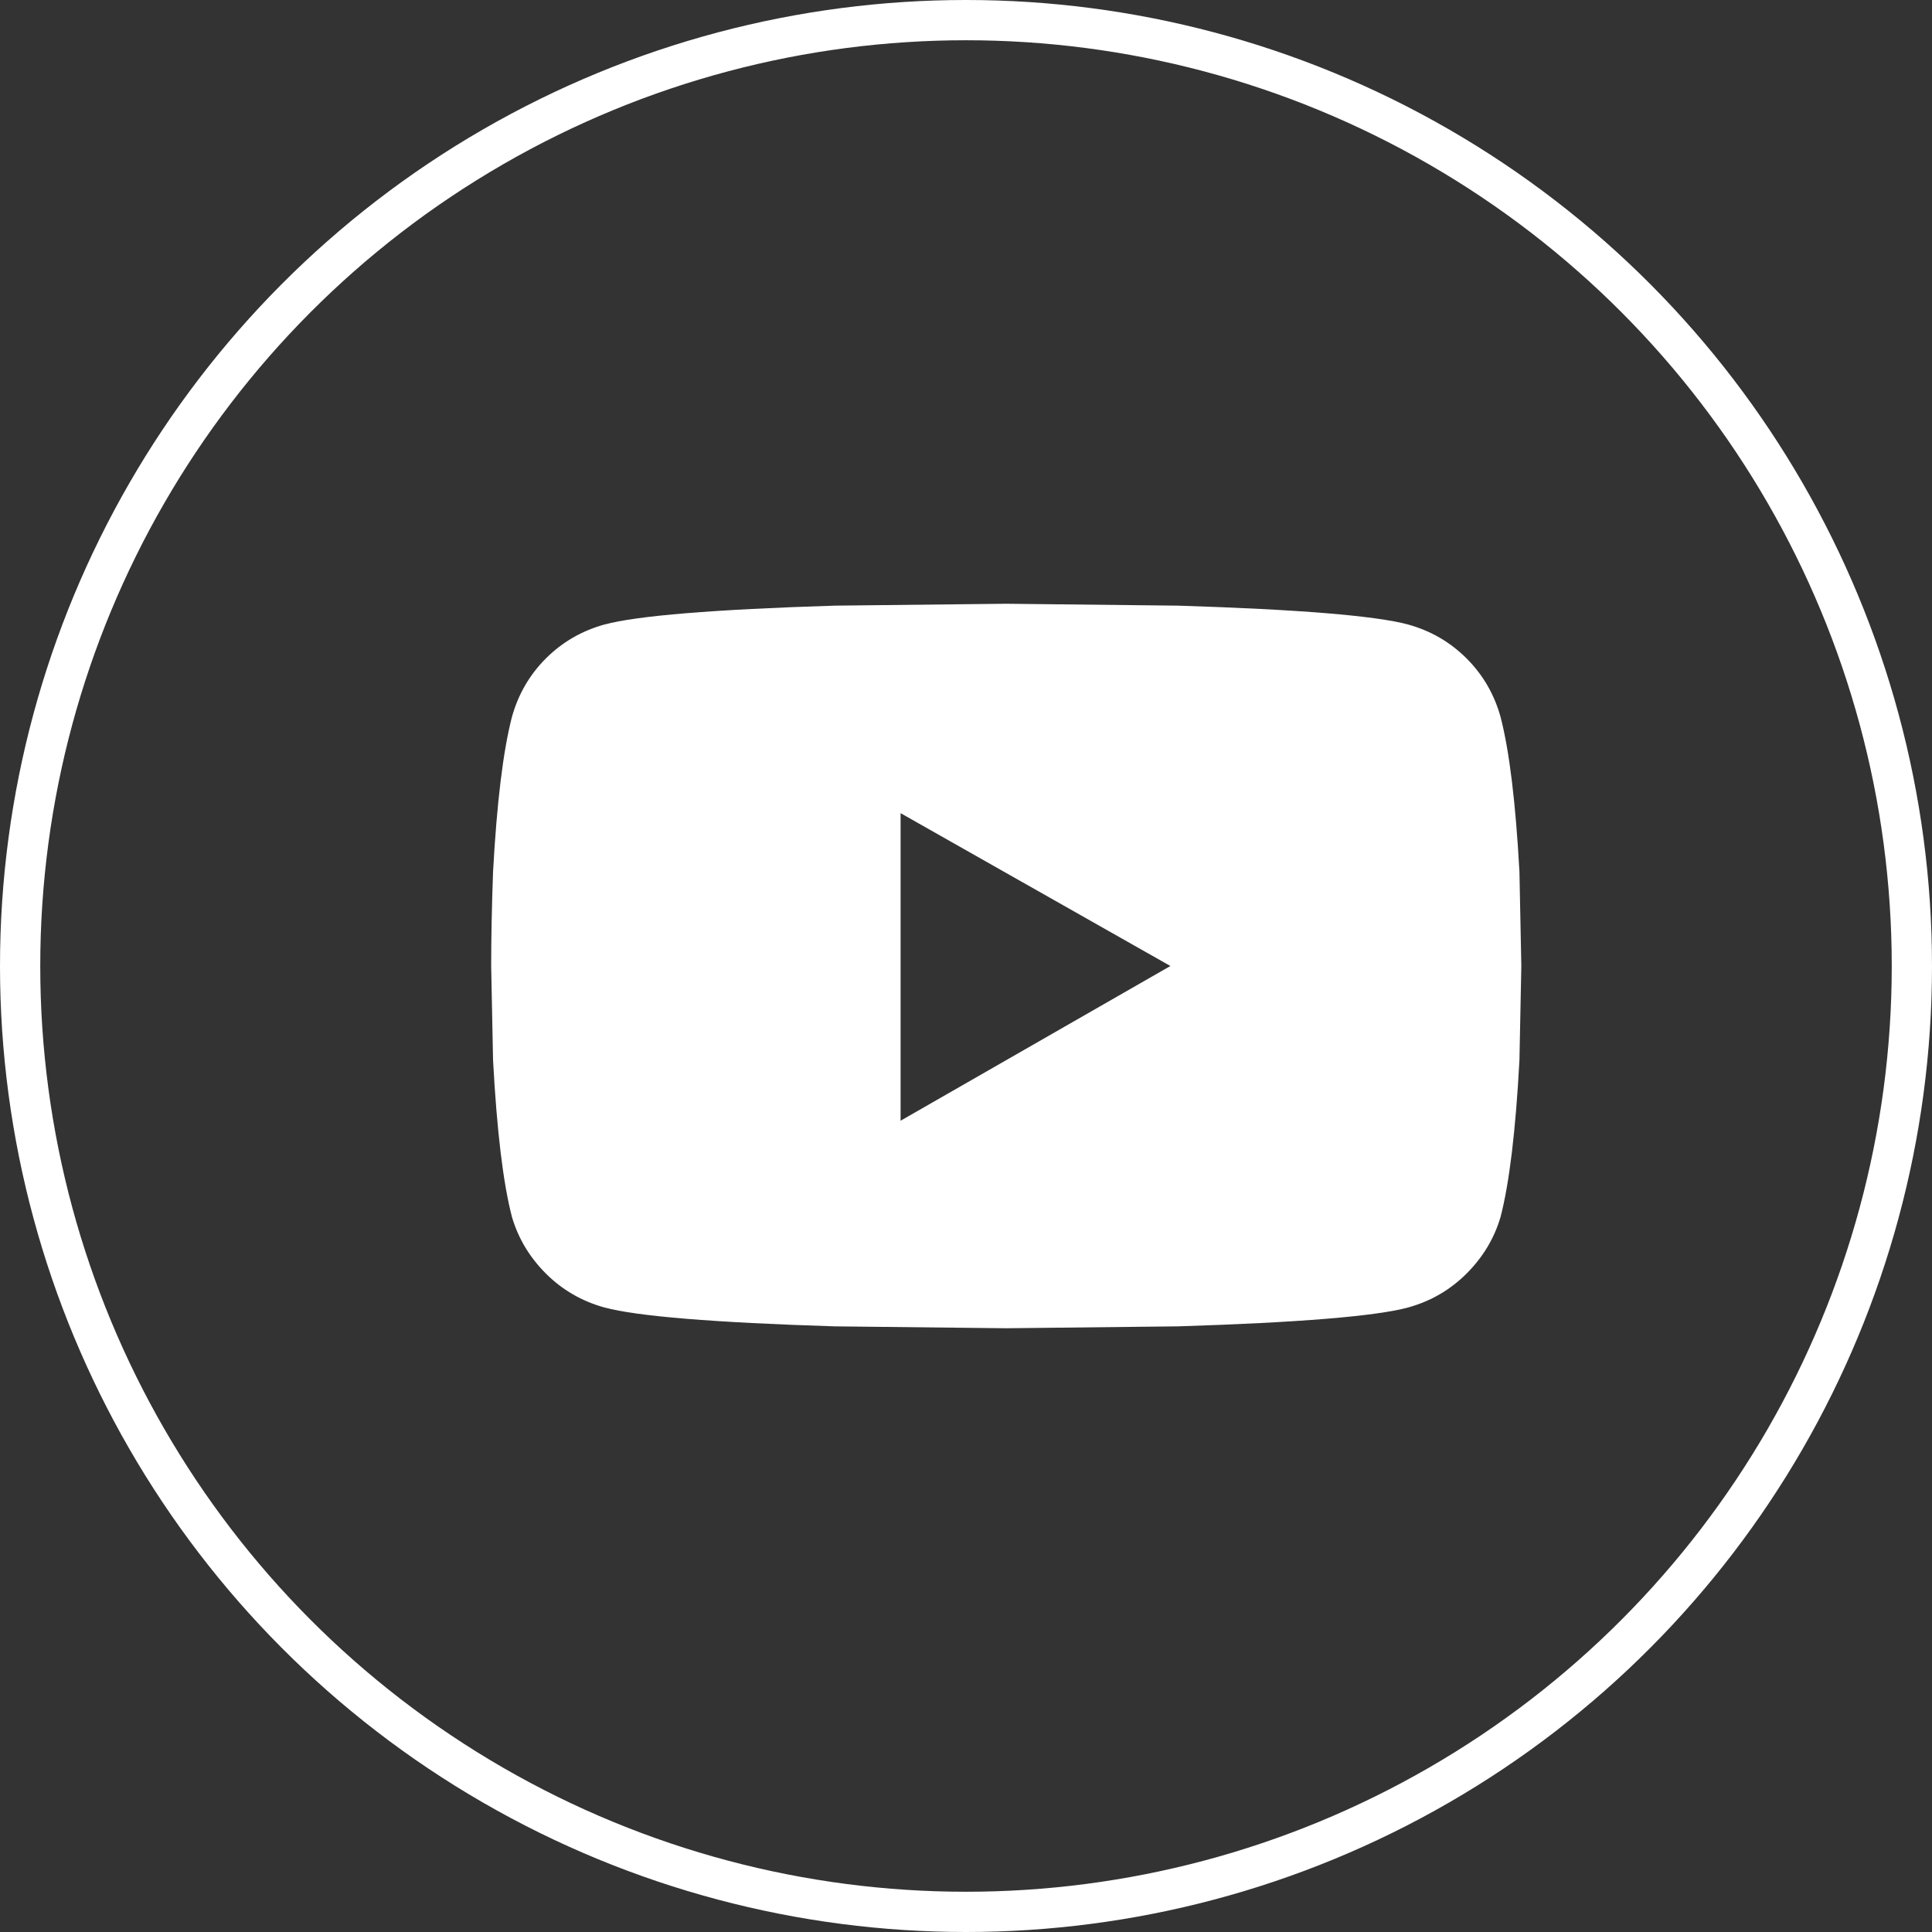 <svg width="48" height="48" viewBox="0 0 48 48" fill="none" xmlns="http://www.w3.org/2000/svg">
<rect x="0" y="0" width="48" height="48" fill="#333333" stroke="none"/>
<circle cx="24" cy="24" r="23.5" stroke="white"/>
<path fill-rule="evenodd" clip-rule="evenodd" d="M29.266 32.953L25 33L20.734 32.953C17.734 32.859 15.828 32.703 15.016 32.484C14.453 32.328 13.969 32.047 13.562 31.641C13.156 31.234 12.875 30.766 12.719 30.234C12.5 29.391 12.344 28.094 12.25 26.344L12.203 24C12.203 23.312 12.219 22.531 12.25 21.656C12.344 19.938 12.5 18.656 12.719 17.812C12.875 17.25 13.156 16.766 13.562 16.359C13.969 15.953 14.453 15.672 15.016 15.516C15.828 15.297 17.734 15.141 20.734 15.047L25 15L29.266 15.047C32.266 15.141 34.172 15.297 34.984 15.516C35.547 15.672 36.031 15.953 36.437 16.359C36.844 16.766 37.125 17.25 37.281 17.812C37.5 18.656 37.656 19.938 37.75 21.656L37.797 24L37.75 26.344C37.656 28.094 37.5 29.391 37.281 30.234C37.125 30.766 36.844 31.234 36.437 31.641C36.031 32.047 35.547 32.328 34.984 32.484C34.172 32.703 32.266 32.859 29.266 32.953ZM22.375 20.203V27.844L29.078 24L22.375 20.203Z" fill="white"/>
</svg>
